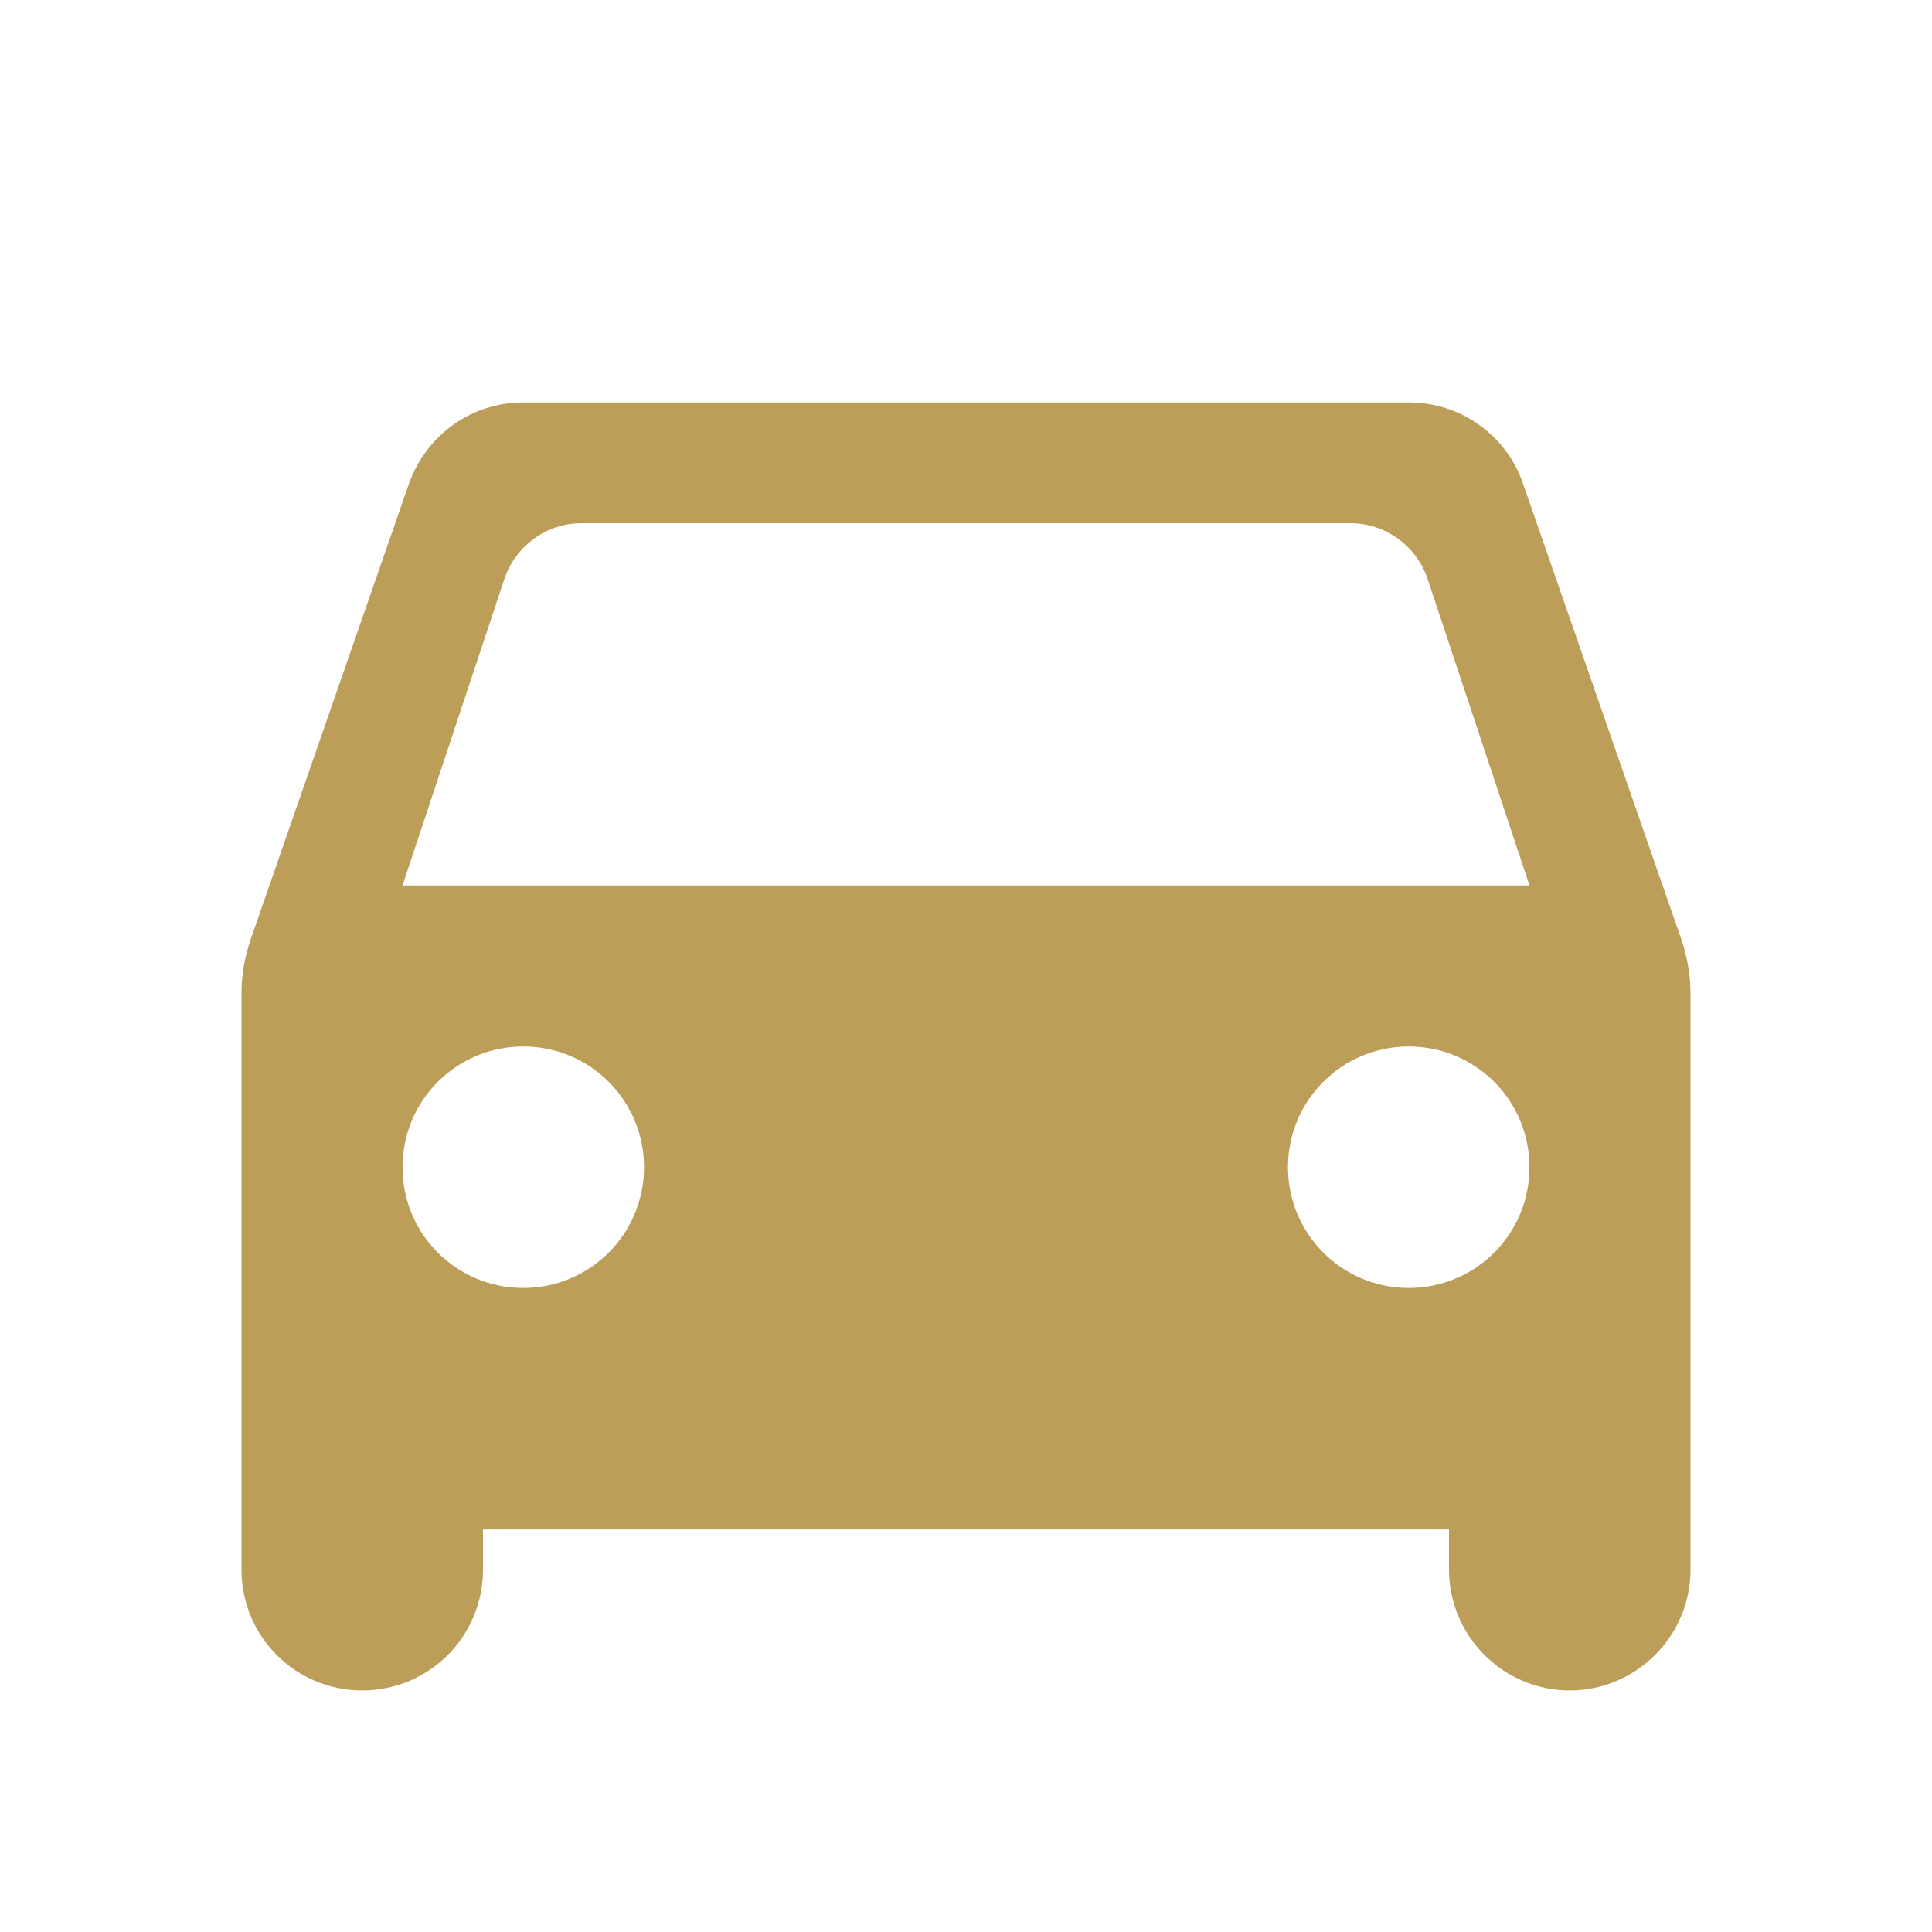 <svg width="32" height="32" viewBox="0 0 32 32" fill="none" xmlns="http://www.w3.org/2000/svg">
<g clip-path="url(#clip0_13_53)">
<path d="M25.227 8.013C24.96 7.226 24.213 6.666 23.333 6.666H8.667C7.787 6.666 7.053 7.226 6.773 8.013L4.147 15.573C4.053 15.853 4 16.146 4 16.453V25.999C4 27.106 4.893 27.999 6 27.999C7.107 27.999 8 27.106 8 25.999V25.333H24V25.999C24 27.093 24.893 27.999 26 27.999C27.093 27.999 28 27.106 28 25.999V16.453C28 16.159 27.947 15.853 27.853 15.573L25.227 8.013ZM8.667 21.333C7.56 21.333 6.667 20.439 6.667 19.333C6.667 18.226 7.56 17.333 8.667 17.333C9.773 17.333 10.667 18.226 10.667 19.333C10.667 20.439 9.773 21.333 8.667 21.333ZM23.333 21.333C22.227 21.333 21.333 20.439 21.333 19.333C21.333 18.226 22.227 17.333 23.333 17.333C24.44 17.333 25.333 18.226 25.333 19.333C25.333 20.439 24.44 21.333 23.333 21.333ZM6.667 14.666L8.36 9.573C8.547 9.039 9.053 8.666 9.627 8.666H22.373C22.947 8.666 23.453 9.039 23.64 9.573L25.333 14.666H6.667Z" fill="#BC9E59"/>
</g>
<defs>
<clipPath id="clip0_13_53">
<rect width="32" height="32" fill="white"/>
</clipPath>
</defs>
</svg>

